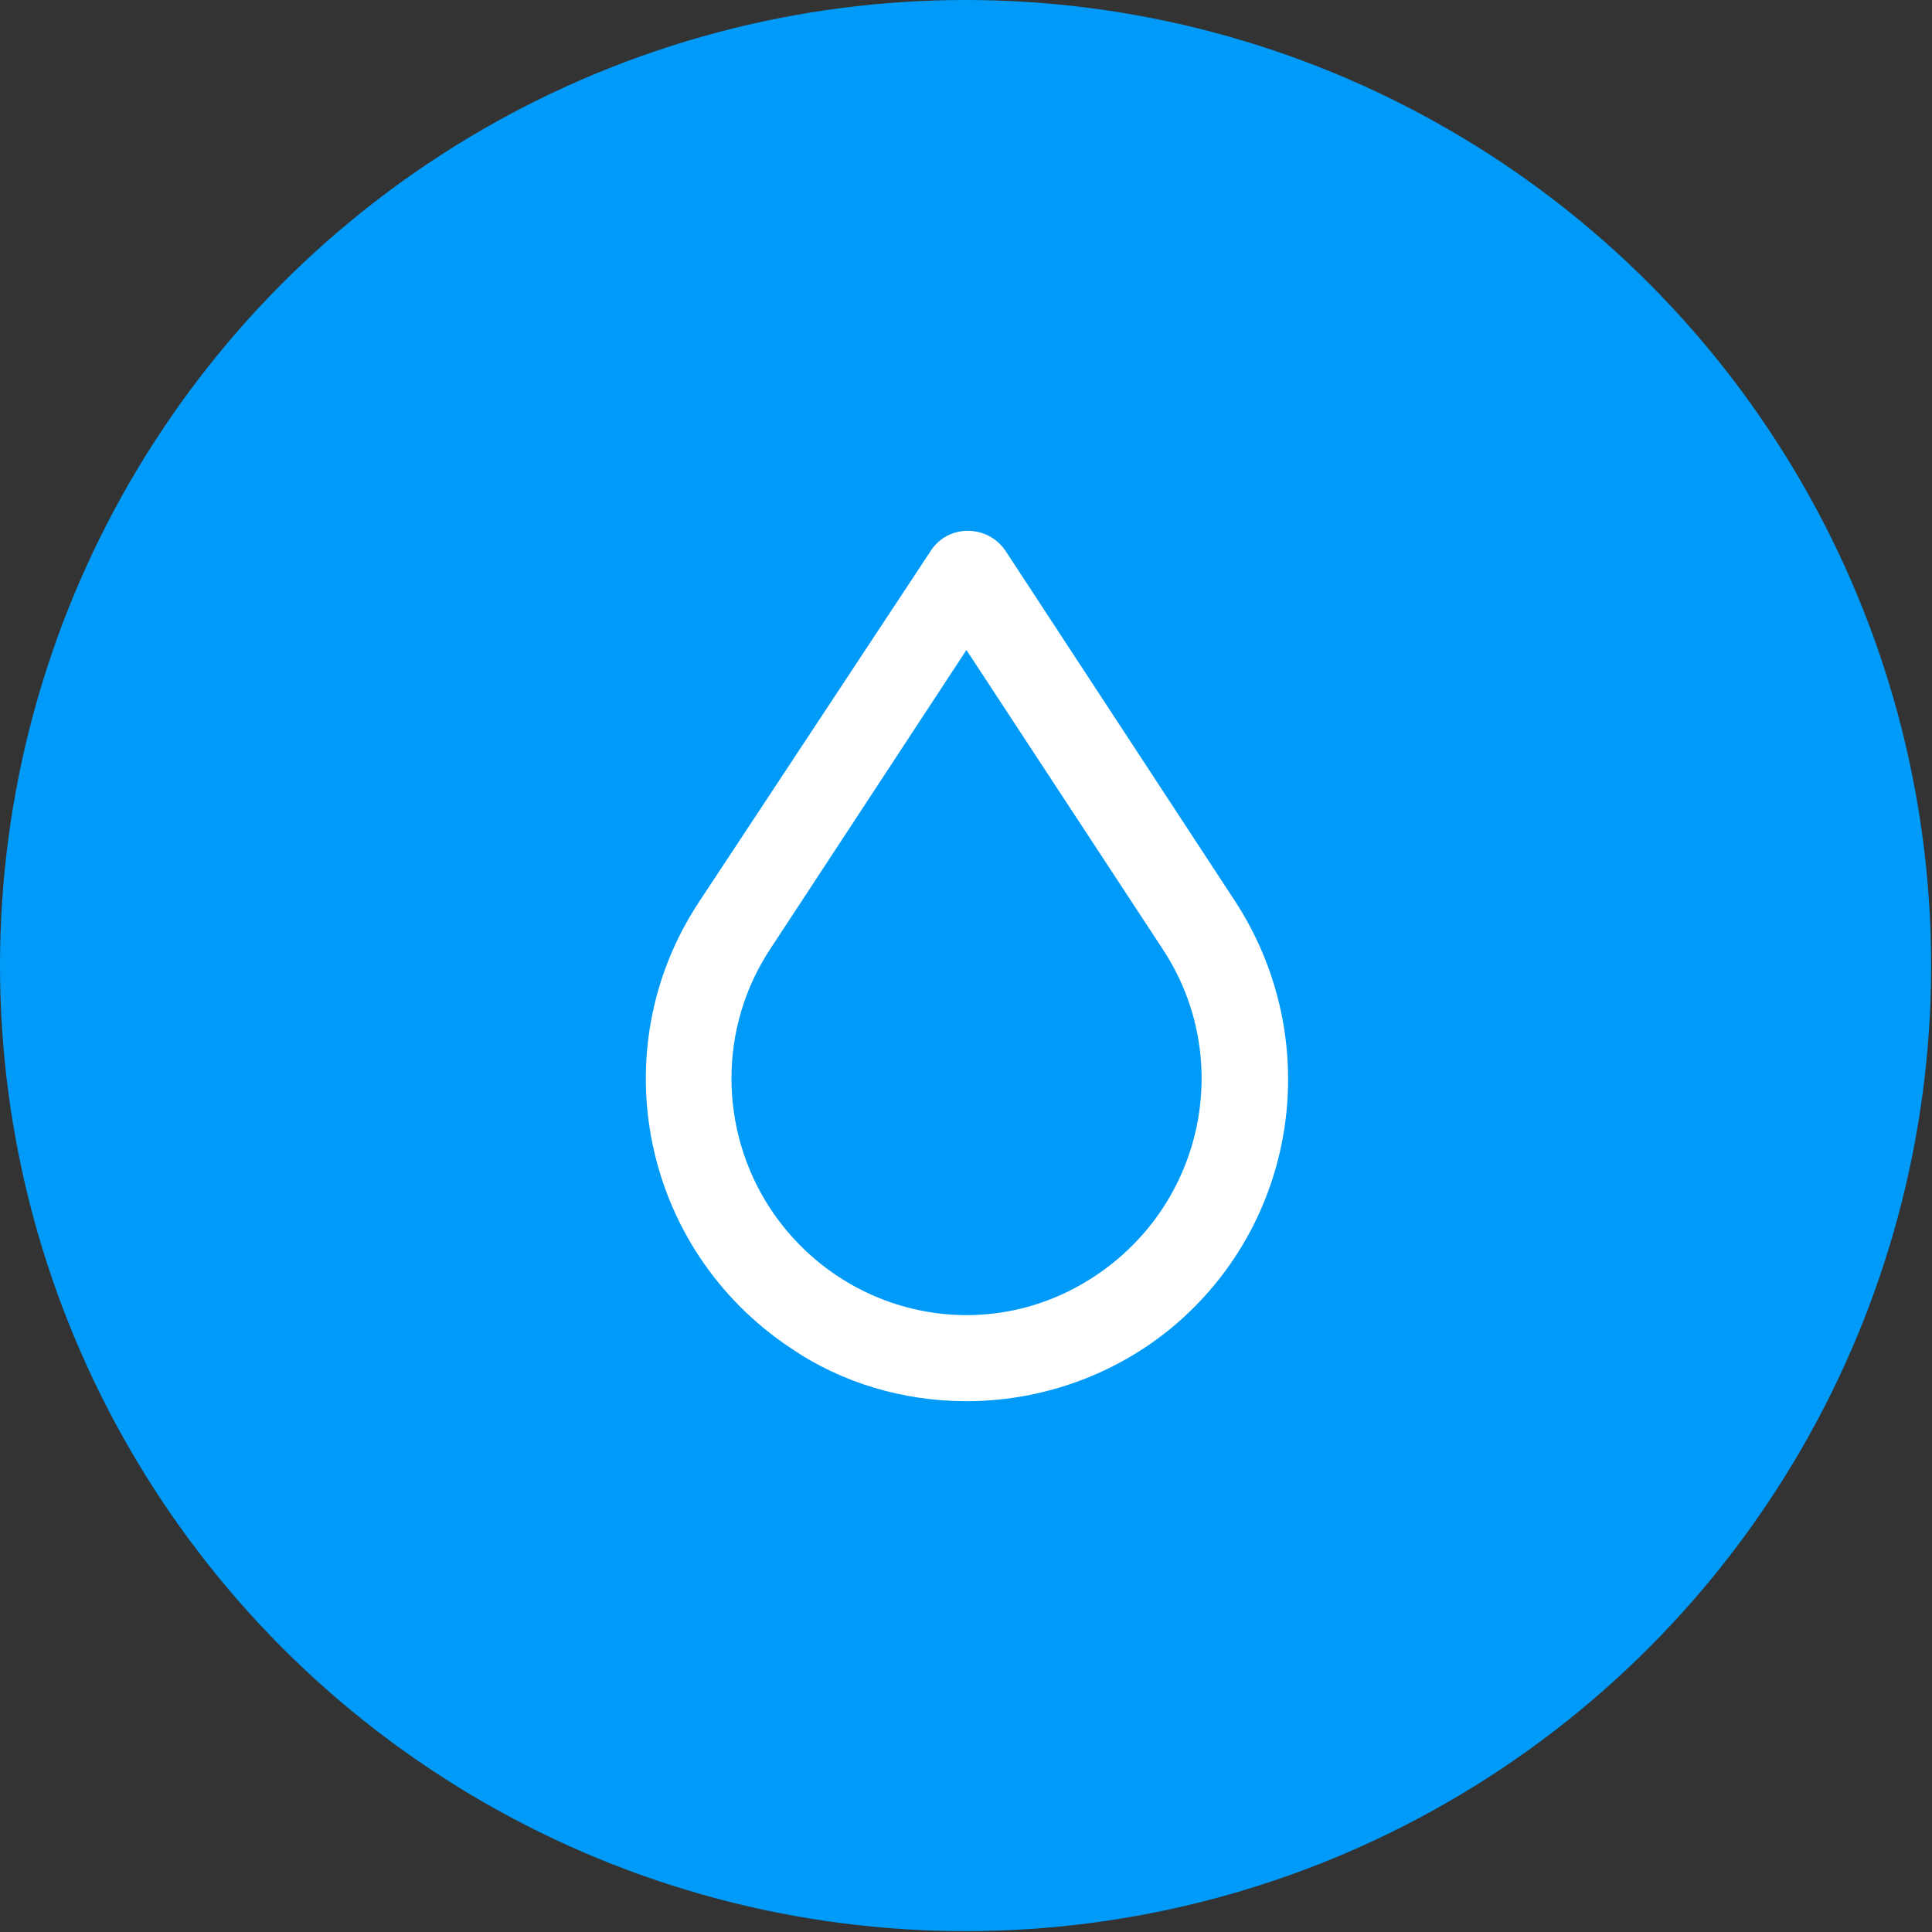 <?xml version="1.0" encoding="utf-8"?>
<!-- Generator: Adobe Illustrator 25.4.1, SVG Export Plug-In . SVG Version: 6.00 Build 0)  -->
<svg version="1.1" id="Layer_1" xmlns="http://www.w3.org/2000/svg" xmlns:xlink="http://www.w3.org/1999/xlink" x="0px" y="0px"
	 viewBox="0 0 225.3 225.3" style="enable-background:new 0 0 225.3 225.3;" xml:space="preserve">
<rect x="0" y="0" width="225.3" height="225.3" fill="#333333" stroke="none"/>
<style type="text/css">
	.st0{fill:#009BF9;}
	.st1{fill:#FFFFFF;}
</style>
<circle class="st0" cx="112.6" cy="112.6" r="112.6"/>
<path class="st1" d="M112.7,163.4c9.9,0,19.5-3.9,26.5-10.9l0,0c12.6-12.6,14.6-32.3,4.9-47.3l-26.8-40.9c-2.1-3.2-6.8-3.2-8.8,0
	l-27,40.9c-11.4,17.3-6.6,40.5,10.7,52C98.2,161.3,105.4,163.4,112.7,163.4z M89.8,110.7l22.9-34.9l22.9,34.9
	c8.3,12.6,4.9,29.6-7.9,38.1s-29.6,4.7-37.9-7.9C83.8,131.7,83.8,119.8,89.8,110.7z"/>
</svg>
